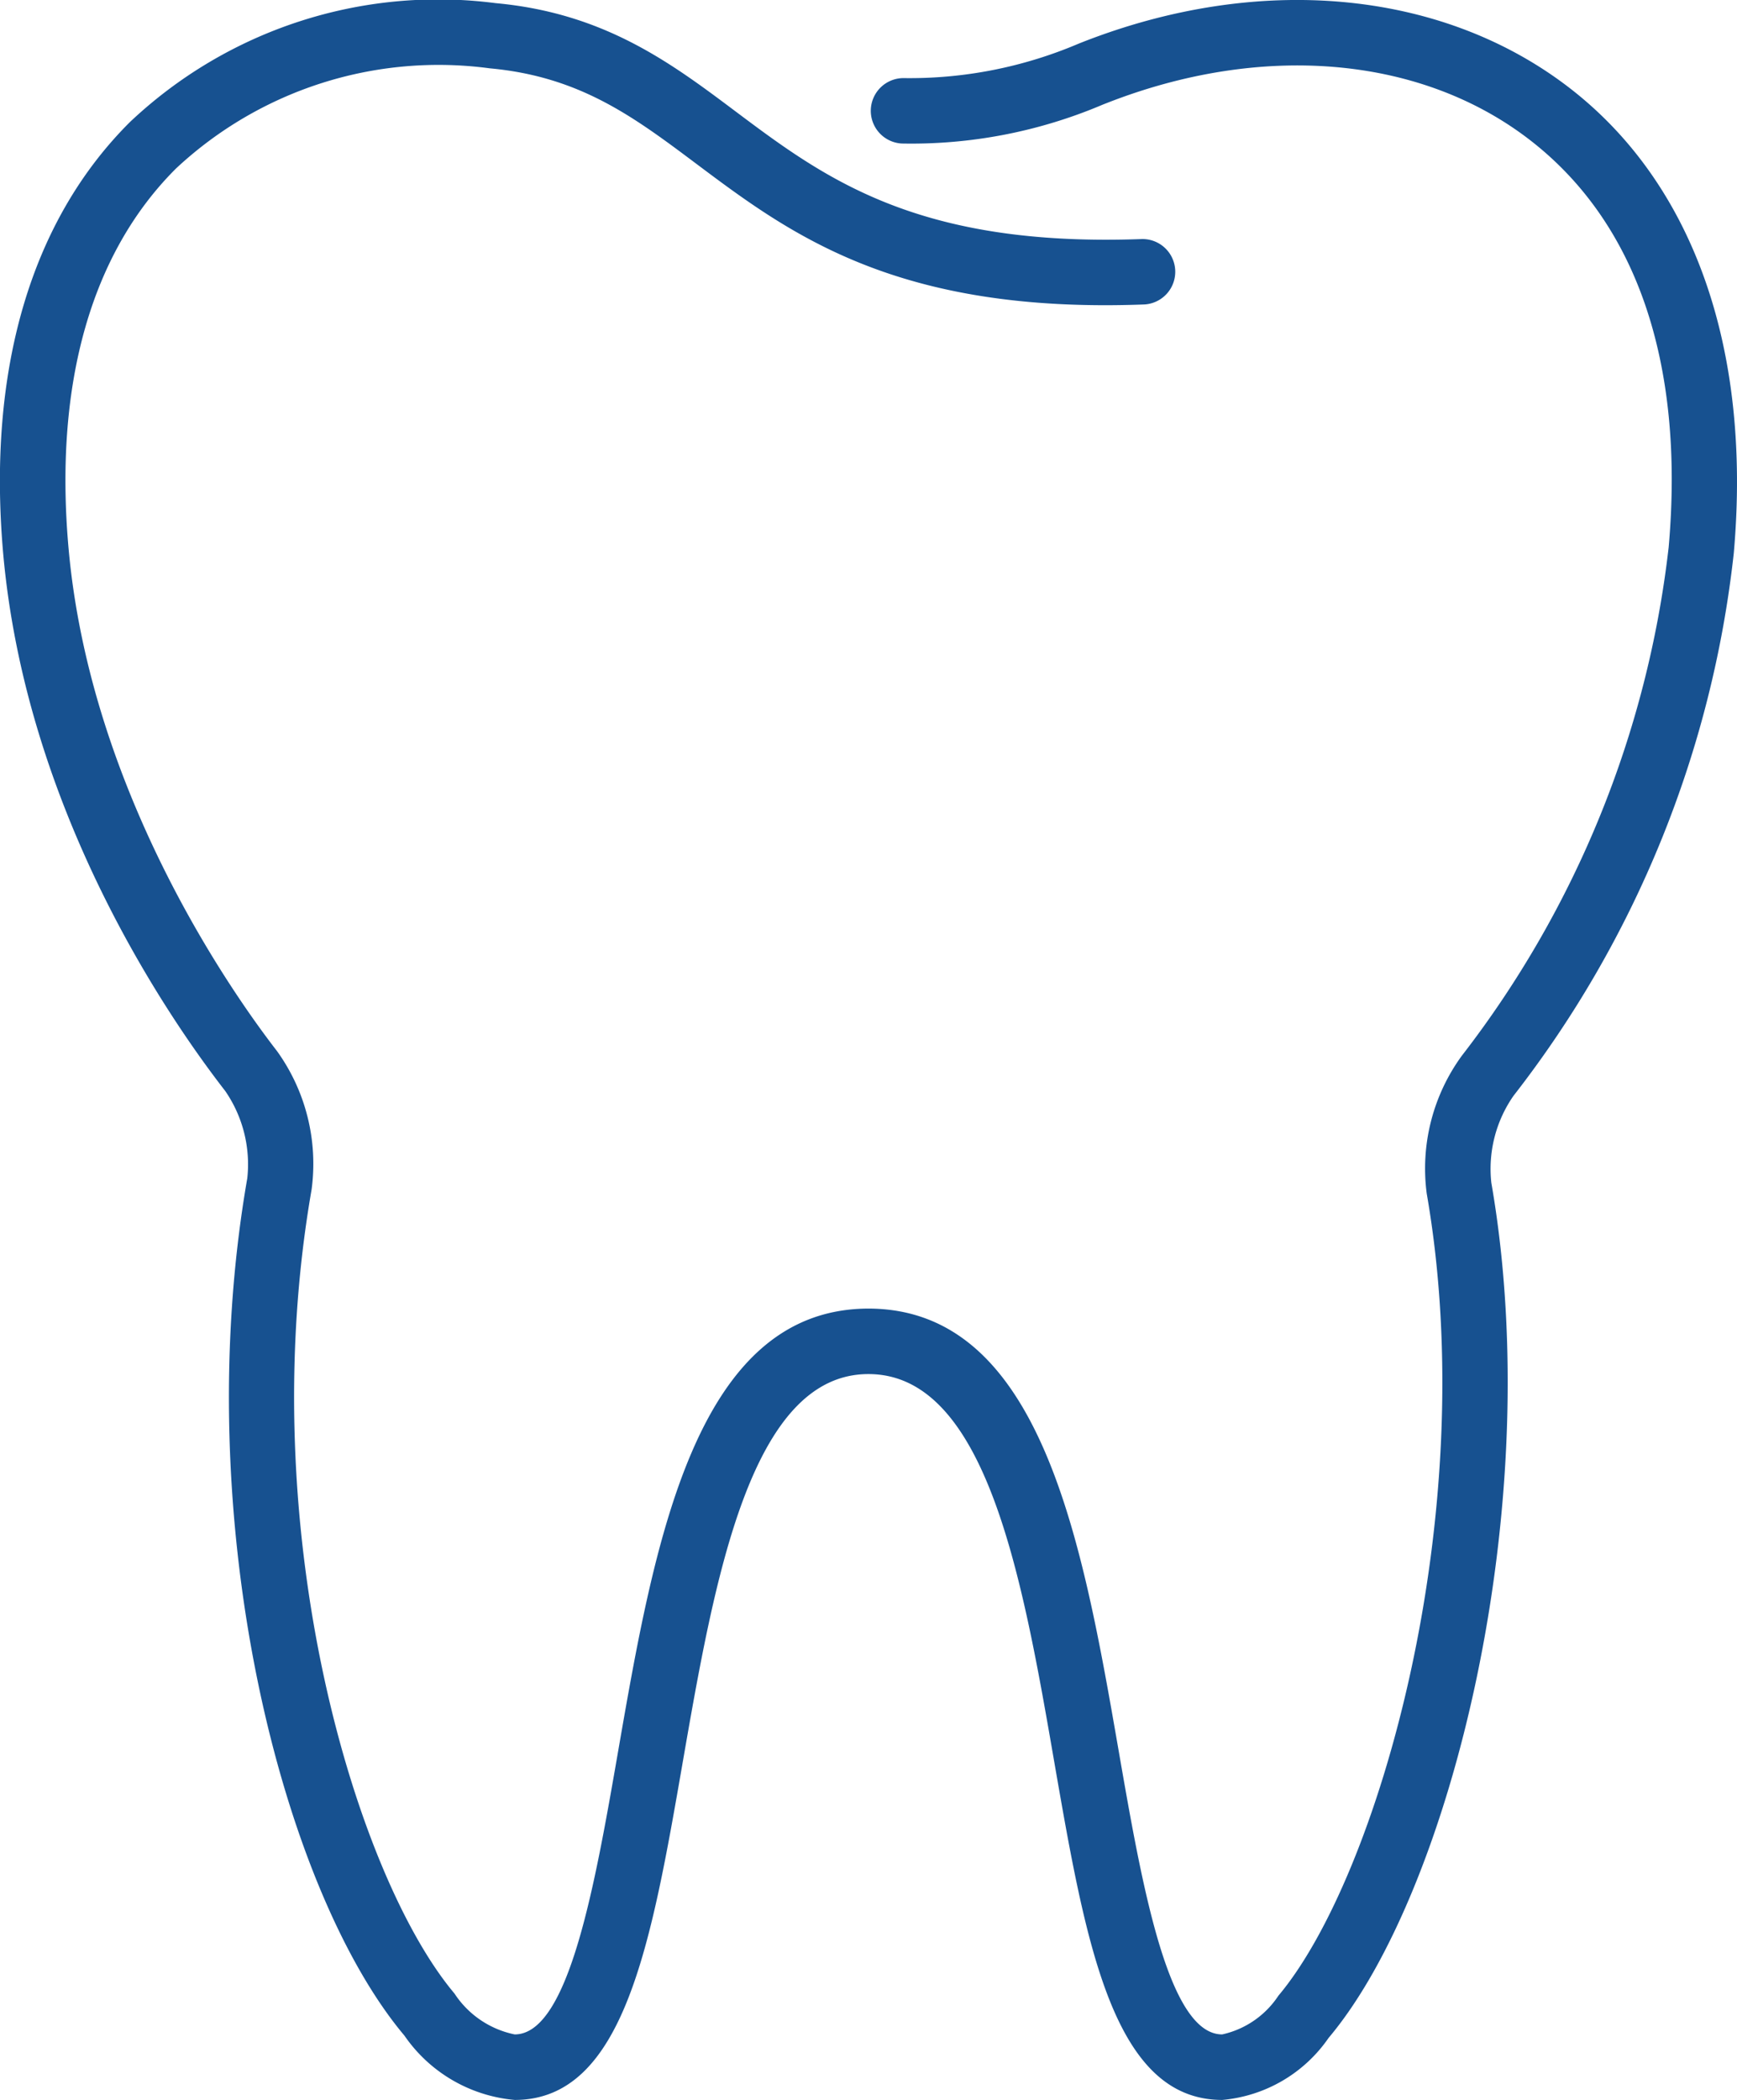 <svg id="Group_229" data-name="Group 229" xmlns="http://www.w3.org/2000/svg" xmlns:xlink="http://www.w3.org/1999/xlink" width="55.253" height="66.792" viewBox="0 0 55.253 66.792">
  <defs>
    <clipPath id="clip-path">
      <rect id="Rectangle_273" data-name="Rectangle 273" width="55.253" height="66.791" fill="#175190"/>
    </clipPath>
  </defs>
  <g id="Group_226" data-name="Group 226" transform="translate(0)" clip-path="url(#clip-path)">
    <path id="Path_2284" data-name="Path 2284" d="M48.138,34.86a4.064,4.064,0,0,0-.7,2.755c1.788,10.279-1.293,22.587-5.176,27.2a4.6,4.6,0,0,1-3.382,1.973c-3.477,0-4.342-4.977-5.343-10.741-1-5.783-2.143-12.339-5.908-12.345s-4.907,6.561-5.912,12.345c-1,5.763-1.865,10.741-5.343,10.741a4.763,4.763,0,0,1-3.508-2.044c-3.883-4.615-6.9-16.354-5-27.27a4.111,4.111,0,0,0-.7-2.773C5.282,32.272.822,25.735.1,17.591-.41,11.761.983,7.022,4.13,3.885A14.268,14.268,0,0,1,15.766.1c3.458.316,5.575,1.9,7.623,3.437,2.841,2.13,5.78,4.33,12.94,4.066a1.041,1.041,0,0,1,.077,2.08c-7.9.3-11.28-2.243-14.265-4.48-1.982-1.485-3.693-2.768-6.564-3.03A12.231,12.231,0,0,0,5.6,5.358c-2.7,2.688-3.88,6.855-3.422,12.05C2.865,25.216,7.43,31.646,8.812,33.43a6.138,6.138,0,0,1,1.1,4.4c-1.9,10.908,1.421,21.861,4.545,25.574a3.008,3.008,0,0,0,1.915,1.3c1.726,0,2.558-4.789,3.292-9.015,1.145-6.591,2.442-14.061,7.962-14.07,5.517.009,6.814,7.479,7.959,14.07.734,4.226,1.566,9.015,3.292,9.015a2.887,2.887,0,0,0,1.789-1.232c3.168-3.766,6.495-15.291,4.718-25.507A6.089,6.089,0,0,1,46.5,33.577a32.438,32.438,0,0,0,6.579-16.169c.522-5.923-1.049-10.437-4.542-13.053C45.08,1.767,40.1,1.363,35.215,3.274l-.133.052a15.57,15.57,0,0,1-6.387,1.239,1.041,1.041,0,0,1,.044-2.081,13.706,13.706,0,0,0,5.582-1.1l.137-.054C40.018-.84,45.748-.334,49.784,2.689s5.947,8.318,5.367,14.9a34.139,34.139,0,0,1-7.013,17.27" transform="translate(0 0)" fill="#175190"/>
  </g>
</svg>
